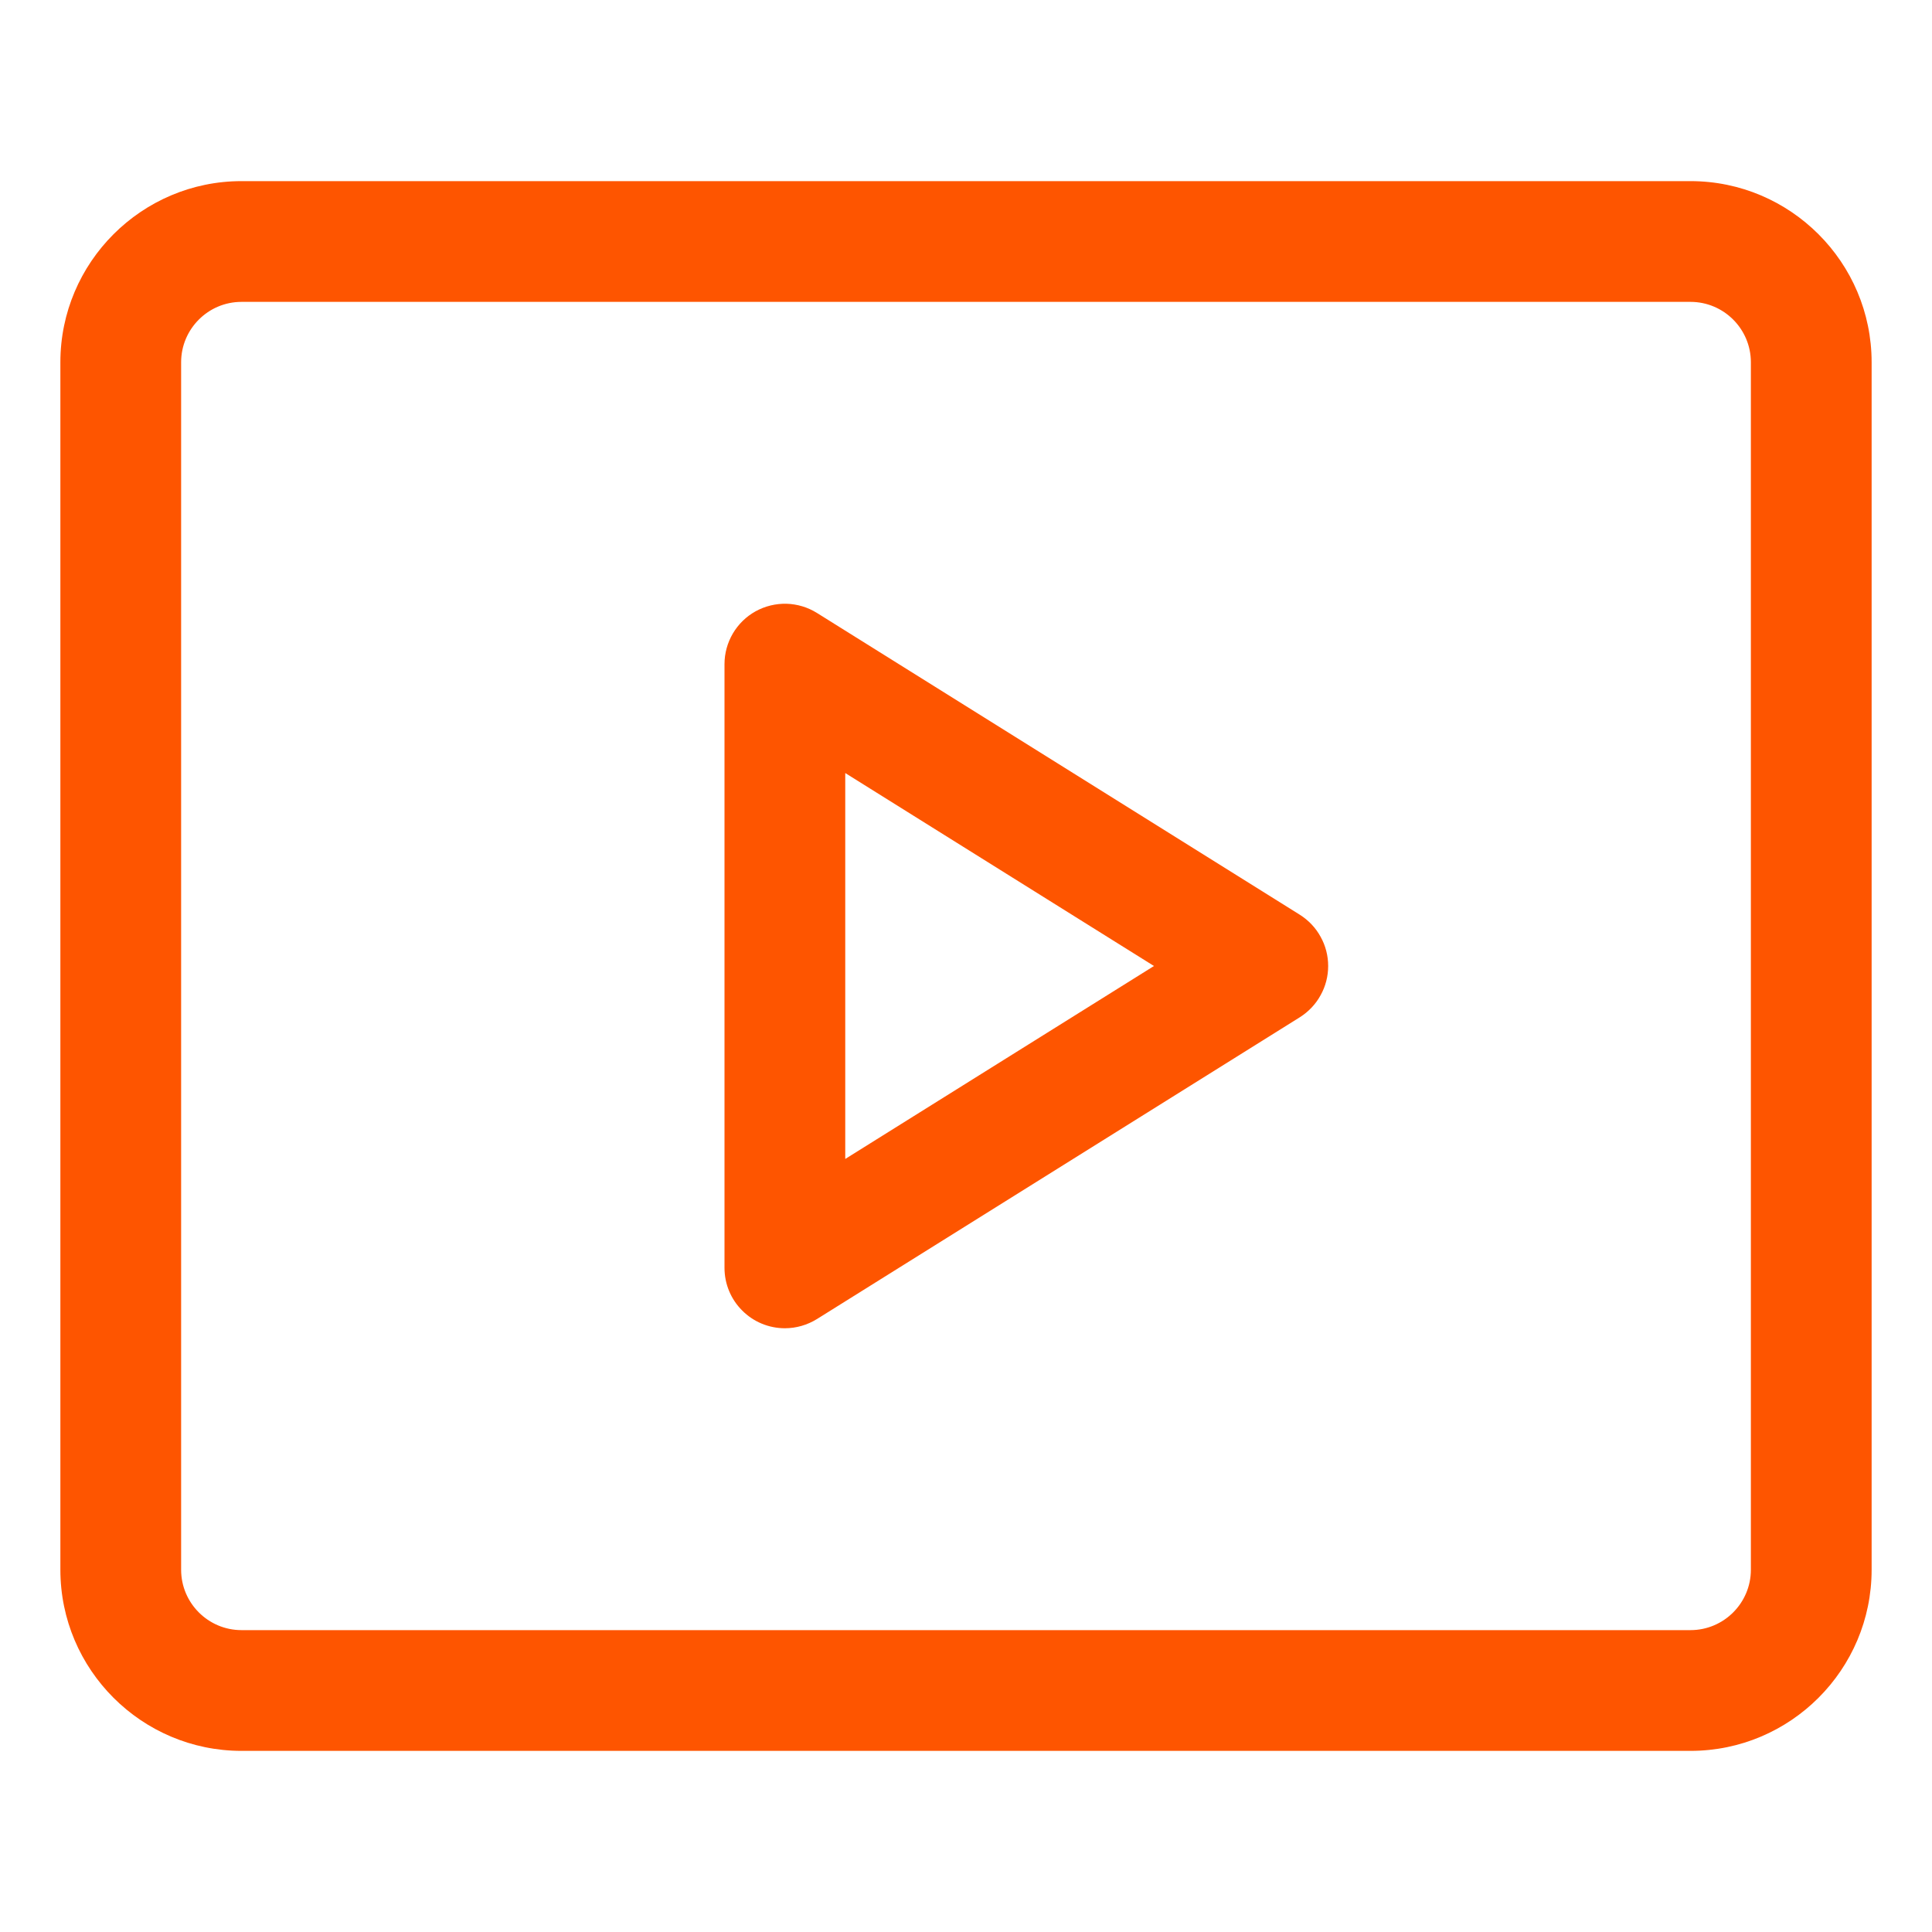 <?xml version="1.0" encoding="UTF-8"?> <svg xmlns="http://www.w3.org/2000/svg" width="24" height="24" viewBox="0 0 24 24" fill="none"><path d="M21 21.75H3C1.76 21.75 0.75 20.741 0.75 19.5V4.5C0.75 3.26 1.76 2.25 3 2.25H21C22.241 2.25 23.25 3.26 23.25 4.5V19.5C23.25 20.741 22.241 21.75 21 21.75ZM3 3.75C2.586 3.75 2.25 4.087 2.25 4.5V19.5C2.25 19.913 2.586 20.25 3 20.25H21C21.414 20.25 21.75 19.913 21.75 19.5V4.5C21.75 4.087 21.414 3.75 21 3.75H3ZM9.75 16.5C9.551 16.5 9.36 16.421 9.22 16.28C9.079 16.14 9 15.949 9 15.75V8.25C9 8.116 9.036 7.985 9.104 7.869C9.172 7.754 9.269 7.659 9.386 7.594C9.504 7.529 9.636 7.497 9.77 7.5C9.904 7.504 10.034 7.543 10.148 7.614L16.148 11.364C16.255 11.432 16.344 11.525 16.405 11.637C16.467 11.748 16.499 11.873 16.499 12C16.499 12.127 16.467 12.252 16.405 12.363C16.344 12.475 16.255 12.568 16.148 12.636L10.148 16.386C10.028 16.46 9.891 16.5 9.75 16.5ZM10.5 9.603V14.397L14.335 12L10.5 9.603Z" fill="#FE5500"></path></svg> 